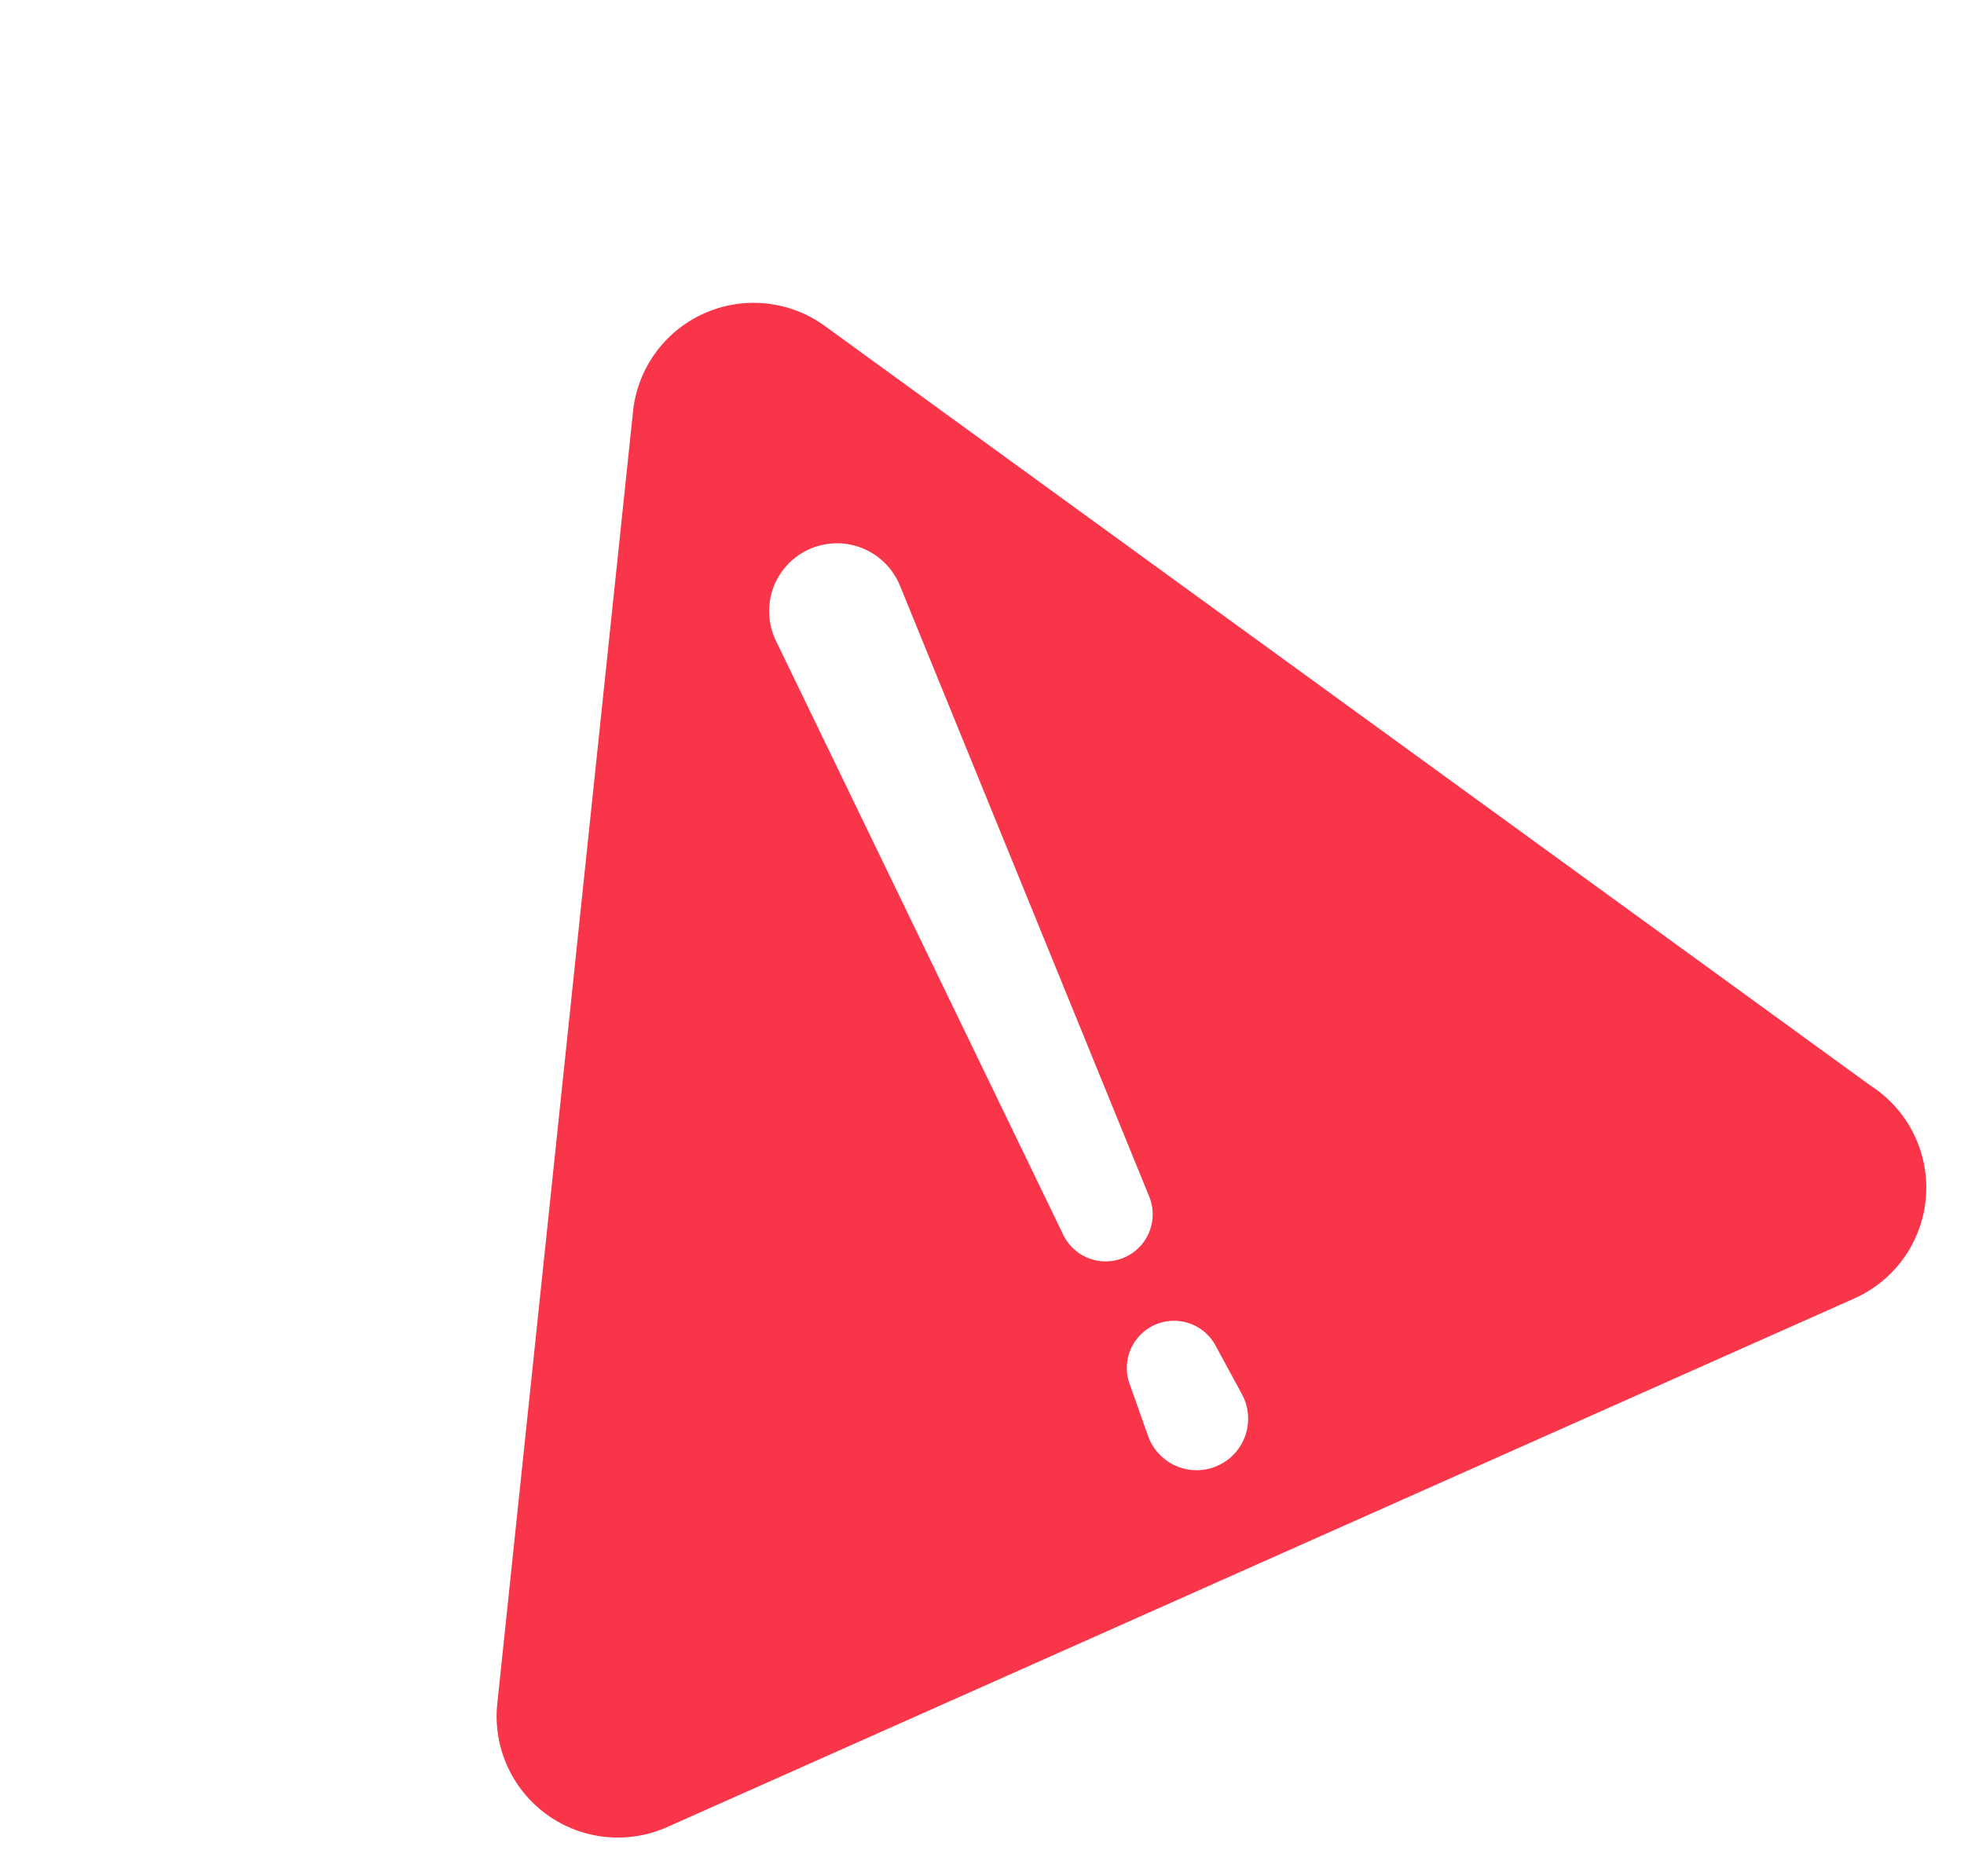 <?xml version="1.0" encoding="UTF-8"?> <svg xmlns="http://www.w3.org/2000/svg" width="97.512" height="93.129" viewBox="0 0 97.512 93.129"> <g id="noun_Danger_1259512" transform="matrix(0.914, -0.407, 0.407, 0.914, -4.411, 25.293)"> <path id="Path_308" data-name="Path 308" d="M77.194,65.677,45.123,10.129a6.016,6.016,0,0,0-10.42,0L2.464,65.969a6.017,6.017,0,0,0,5.211,9.025H72.163a6.017,6.017,0,0,0,5.031-9.317Zm-37.076,4.04a2.557,2.557,0,0,1-2.749-2.349,2.684,2.684,0,0,1,0-.4l.214-2.742a2.342,2.342,0,0,1,4.669,0l.214,2.742A2.555,2.555,0,0,1,40.118,69.717Zm3.167-46.262-1.032,32.68a2.335,2.335,0,0,1-4.668,0l-1.032-32.68a3.368,3.368,0,1,1,6.732-.212C43.287,23.311,43.287,23.388,43.284,23.455Z" transform="translate(0)" fill="#f93549"></path> </g> </svg> 